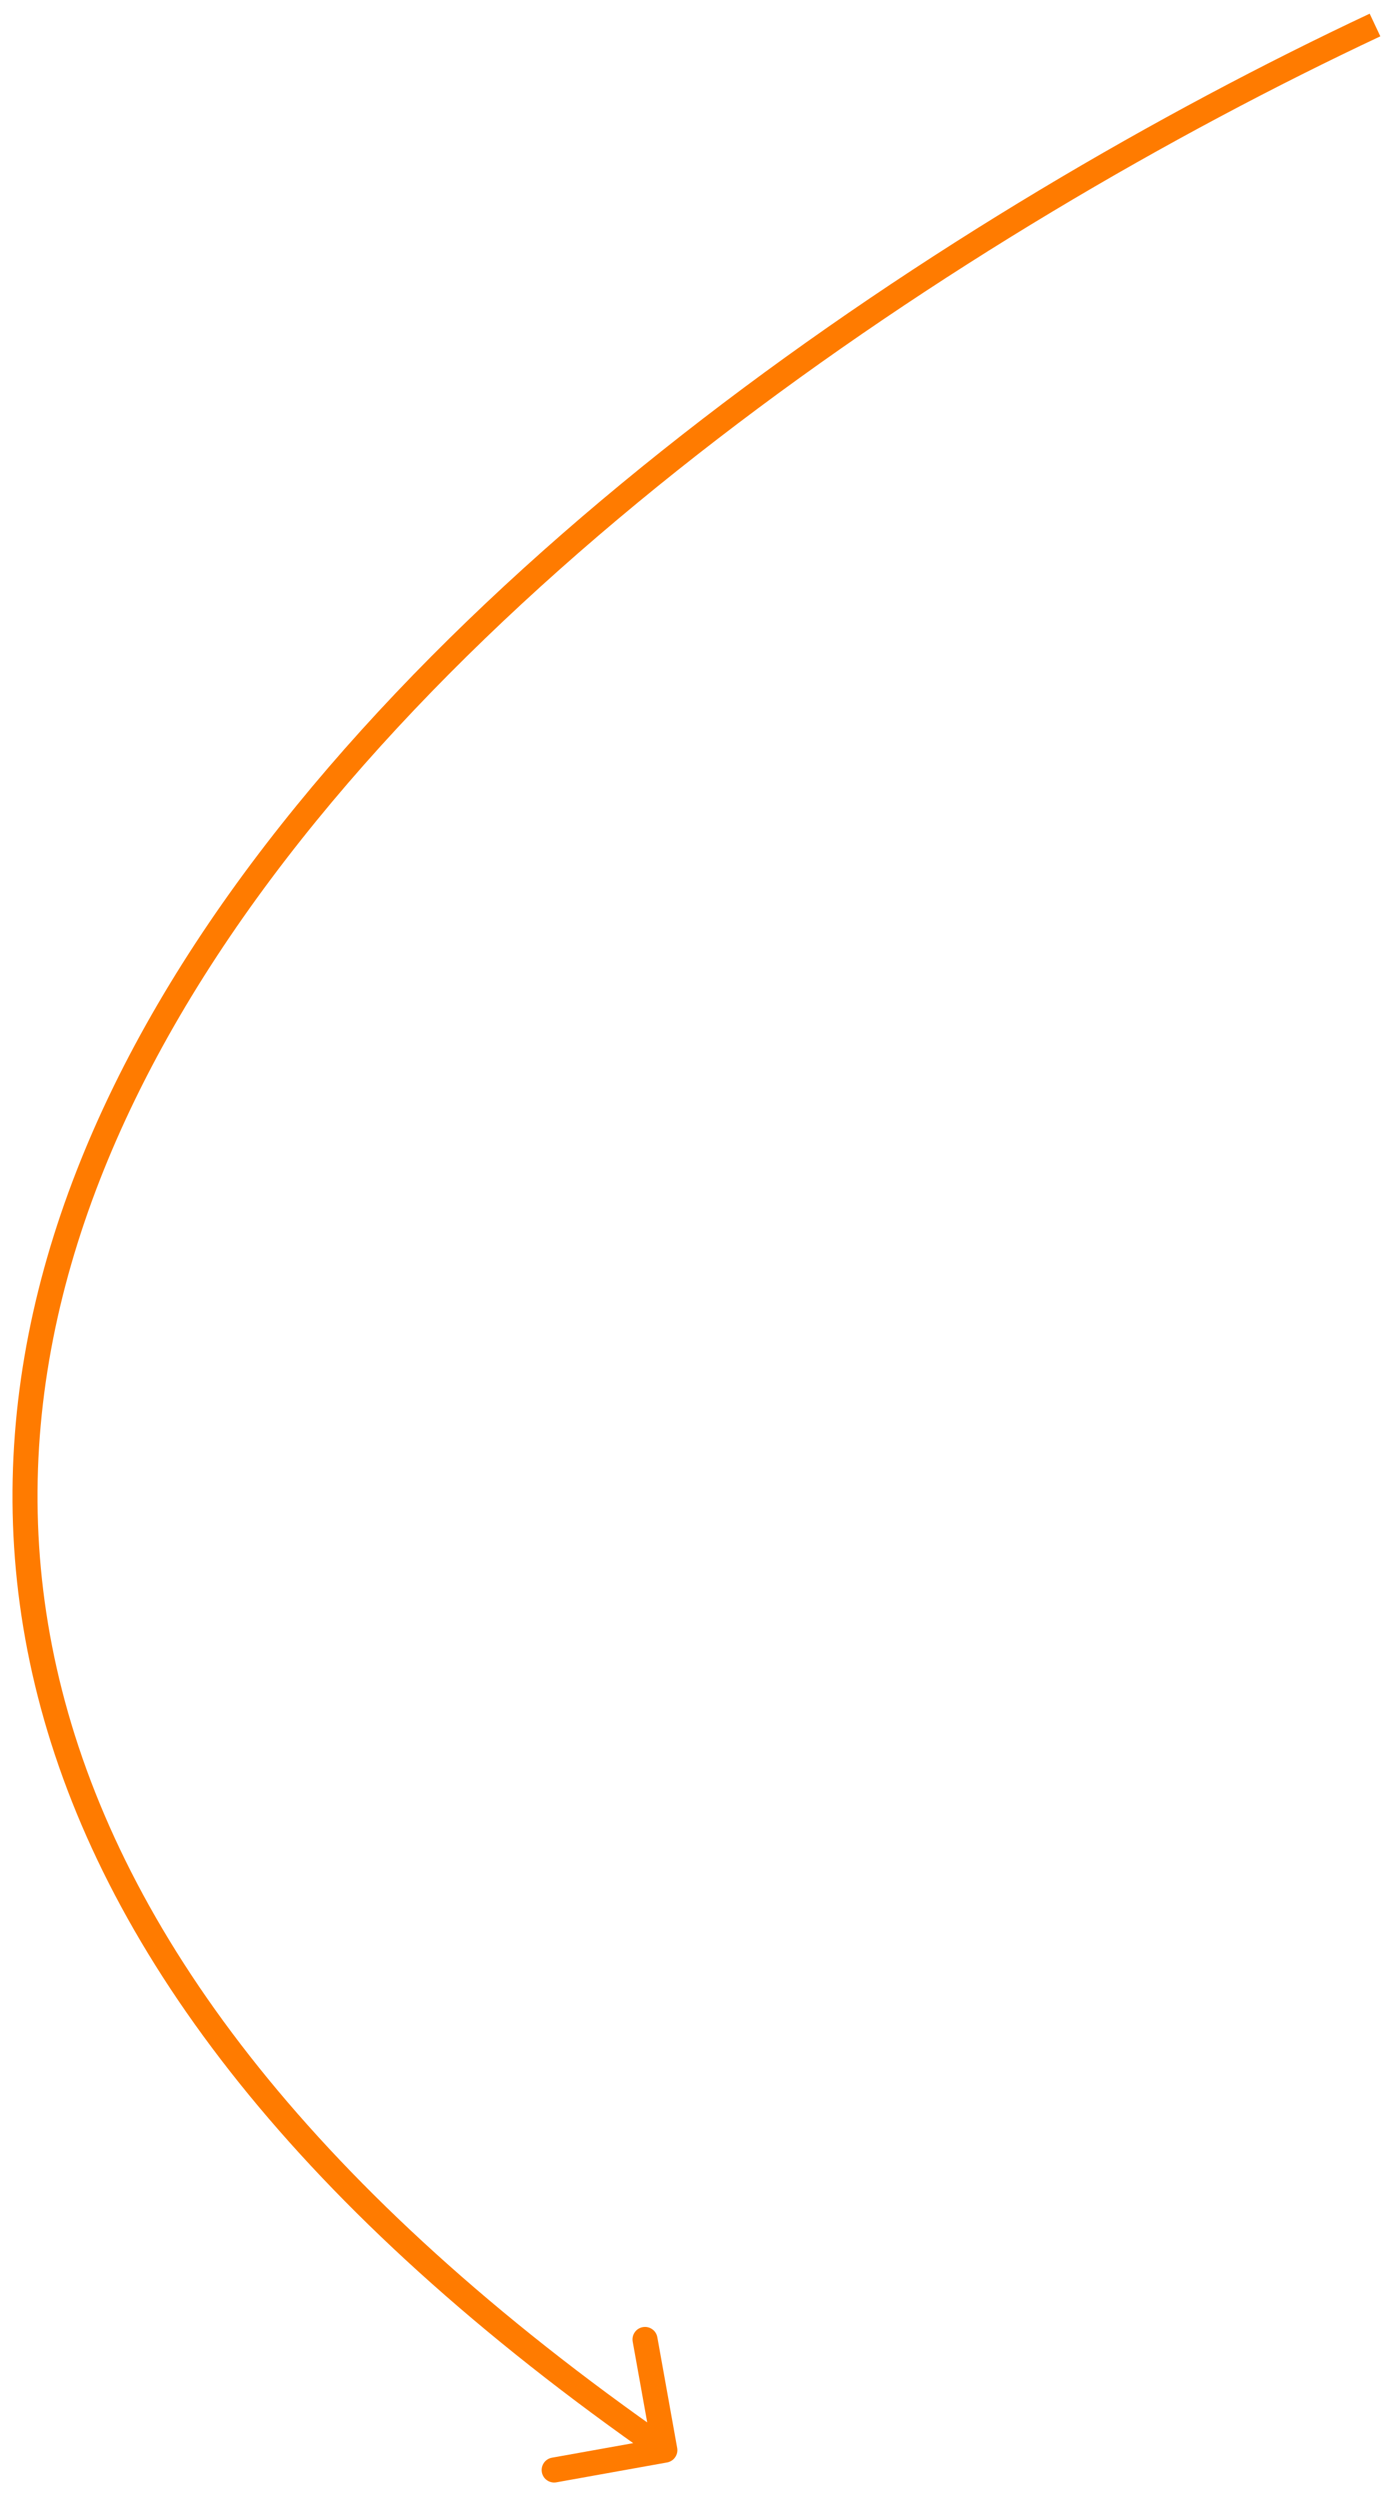 <?xml version="1.0" encoding="UTF-8"?> <svg xmlns="http://www.w3.org/2000/svg" width="56" height="100" viewBox="0 0 56 100" fill="none"><path d="M26.683 98.492C26.955 98.443 27.136 98.183 27.087 97.912L26.293 93.482C26.244 93.211 25.984 93.03 25.712 93.079C25.44 93.127 25.26 93.387 25.308 93.659L26.015 97.596L22.077 98.302C21.806 98.351 21.625 98.611 21.674 98.883C21.722 99.155 21.982 99.335 22.254 99.287L26.683 98.492ZM54.787 0.547C38.062 8.407 16.498 22.724 6.317 40.151C1.217 48.882 -1.044 58.426 1.636 68.329C4.314 78.221 11.9 88.384 26.309 98.41L26.881 97.59C12.586 87.643 5.197 77.655 2.602 68.067C0.009 58.489 2.177 49.221 7.181 40.656C17.207 23.492 38.55 9.283 55.213 1.453L54.787 0.547Z" fill="#FF7B00"></path></svg> 